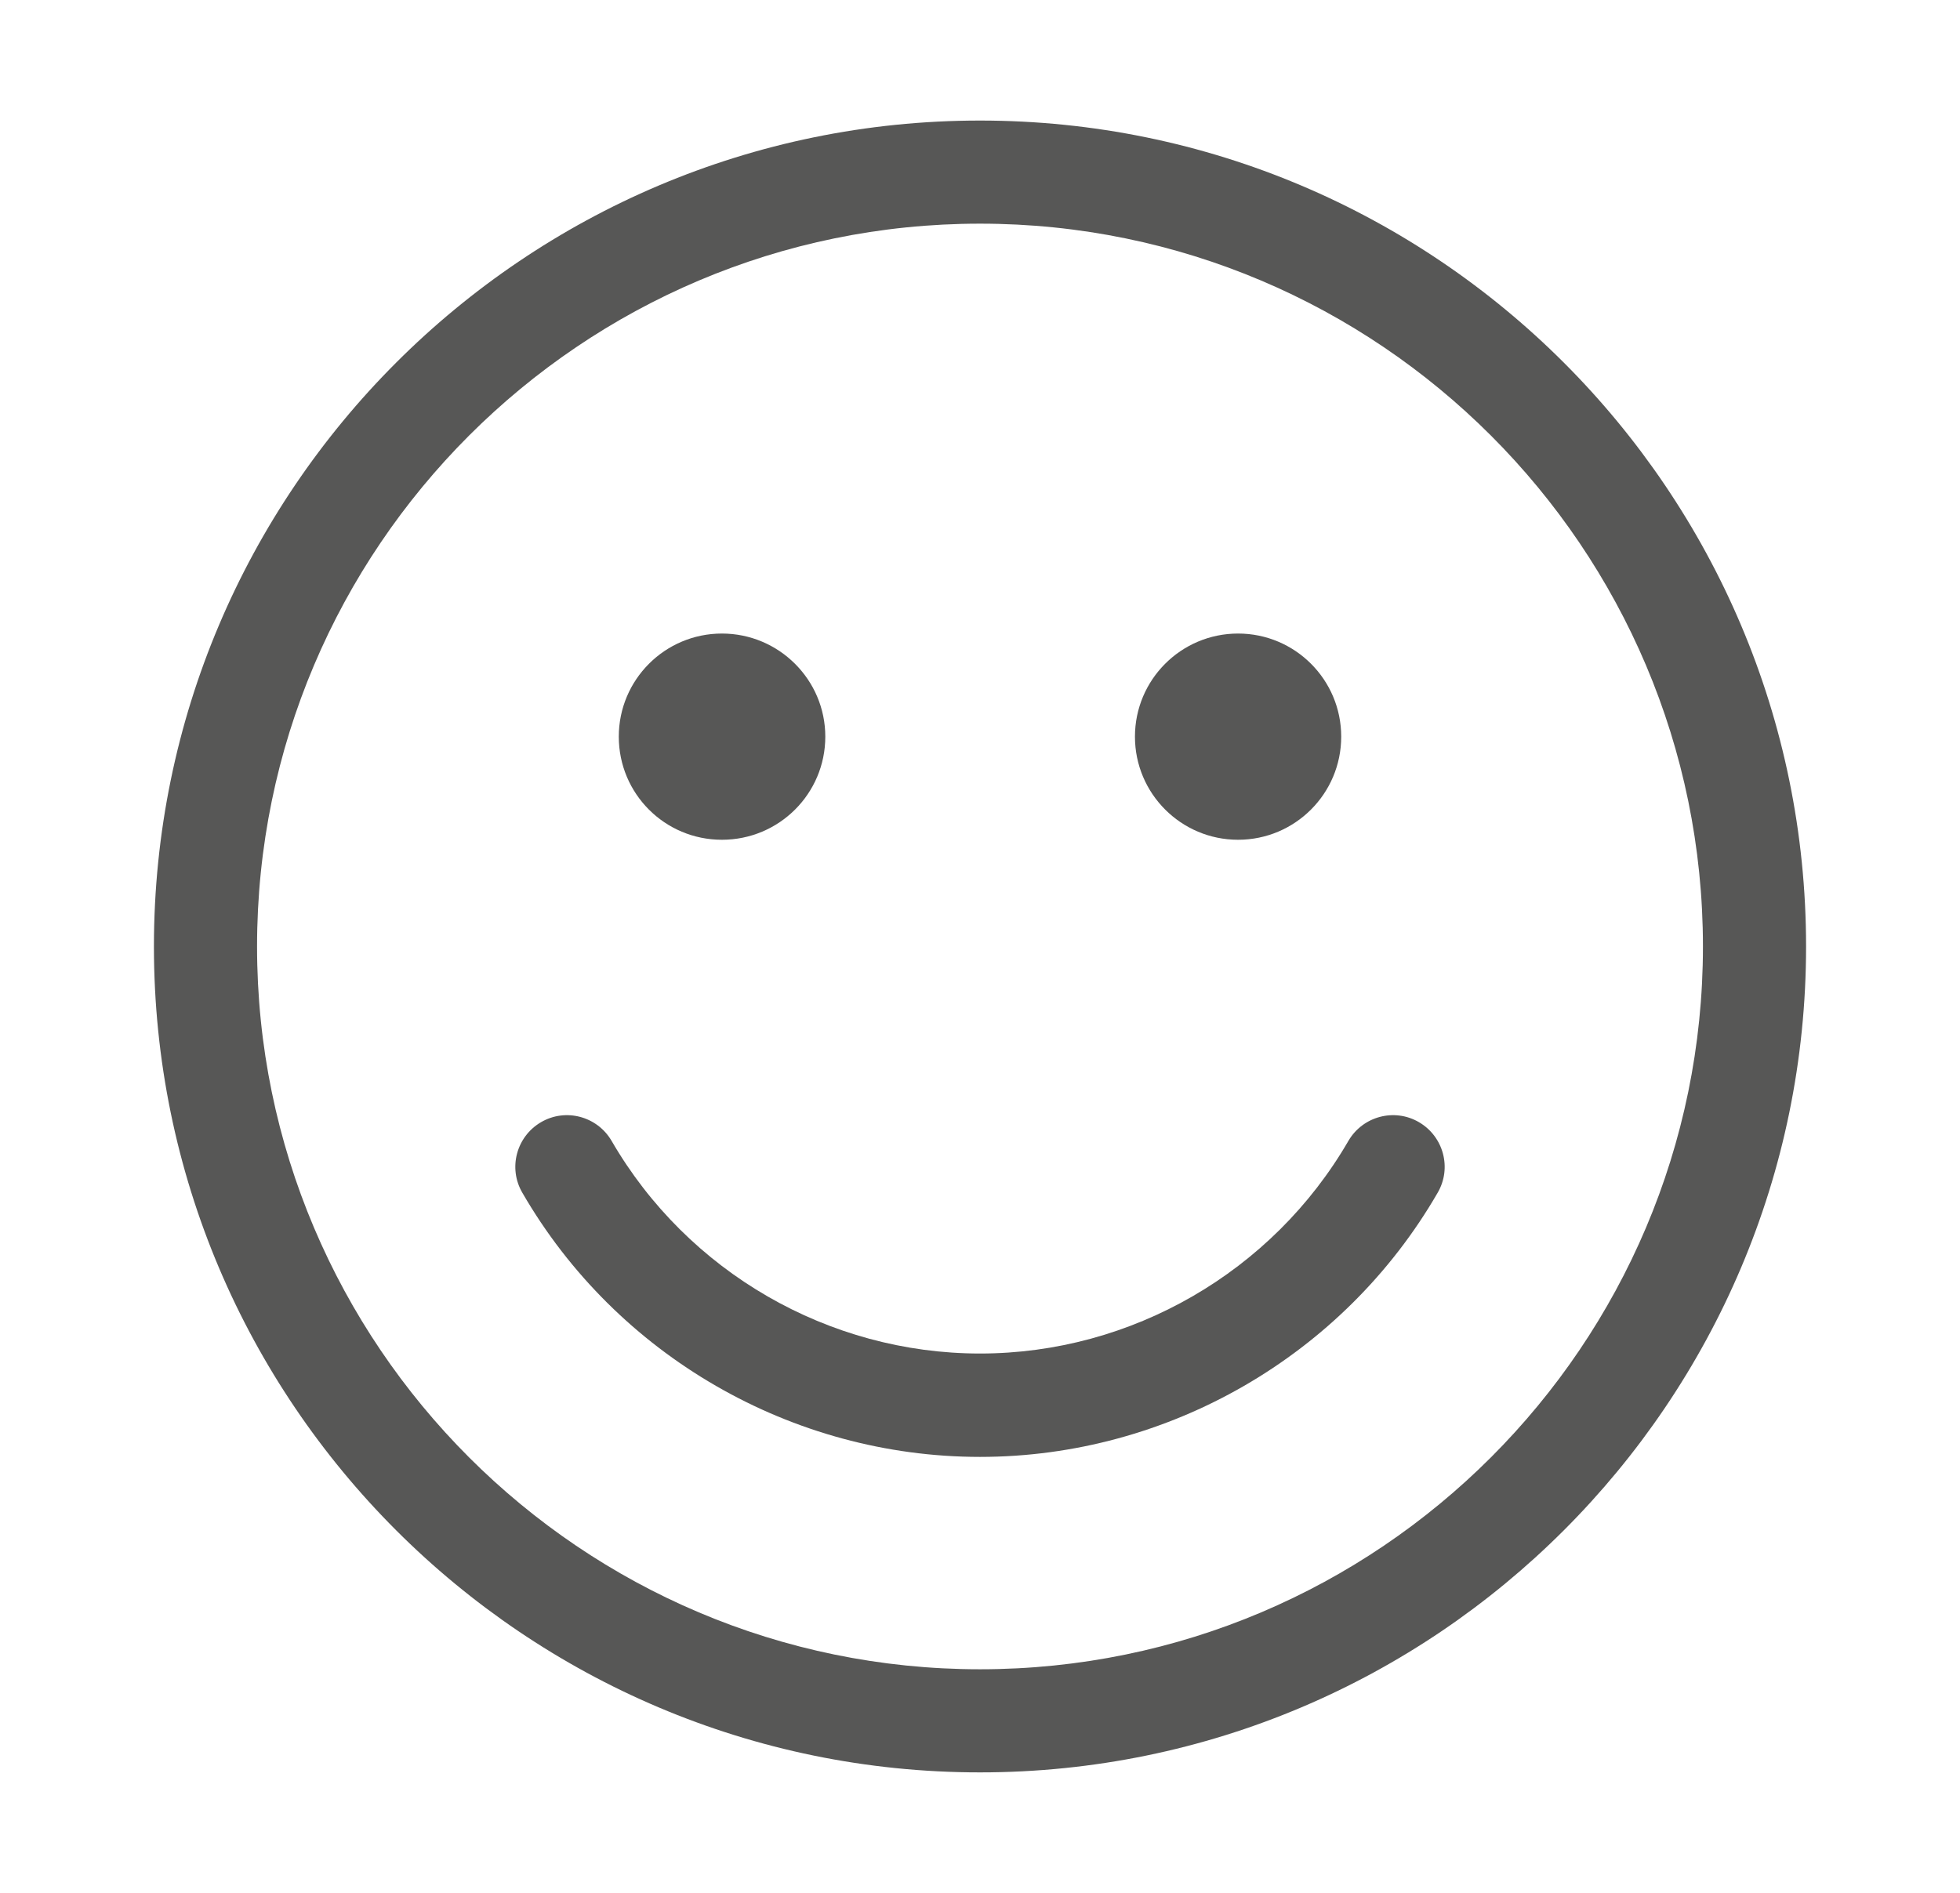 <?xml version="1.0" encoding="UTF-8"?>
<svg id="Ebene_1" data-name="Ebene 1" xmlns="http://www.w3.org/2000/svg" version="1.1" viewBox="0 0 764 738">
  <defs>
    <style>
      .cls-1 {
        fill: #575756;
        stroke-width: 0px;
      }
    </style>
  </defs>
  <path class="cls-1" d="M382,568c-73.3,0-141.7-39.5-178.4-103-5.6-9.6-2.3-21.9,7.3-27.5,9.6-5.6,21.9-2.3,27.5,7.3,29.6,51.1,84.6,82.9,143.6,82.9s114-31.8,143.6-82.9c5.6-9.6,17.9-12.9,27.5-7.3,9.6,5.6,12.9,17.9,7.3,27.5-36.7,63.5-105.1,103-178.4,103h0Z"/>
  <path class="cls-1" d="M281.4,247c22.2,0,40.3,18,40.3,40.2s-18,40.2-40.3,40.2-40.2-18-40.2-40.2,18-40.2,40.2-40.2h0Z"/>
  <path class="cls-1" d="M482.6,247c22.2,0,40.2,18,40.2,40.2s-18,40.2-40.2,40.2-40.2-18-40.2-40.2,18-40.2,40.2-40.2h0Z"/>
  <path class="cls-1" d="M382,691c-177.6,0-322-144.4-322-322S204.4,47,382,47s322,144.4,322,322-144.4,322-322,322h0ZM382,87.2c-155.4,0-281.8,126.4-281.8,281.8s126.4,281.8,281.8,281.8,281.8-126.4,281.8-281.8S537.4,87.2,382,87.2h0Z"/>
</svg>